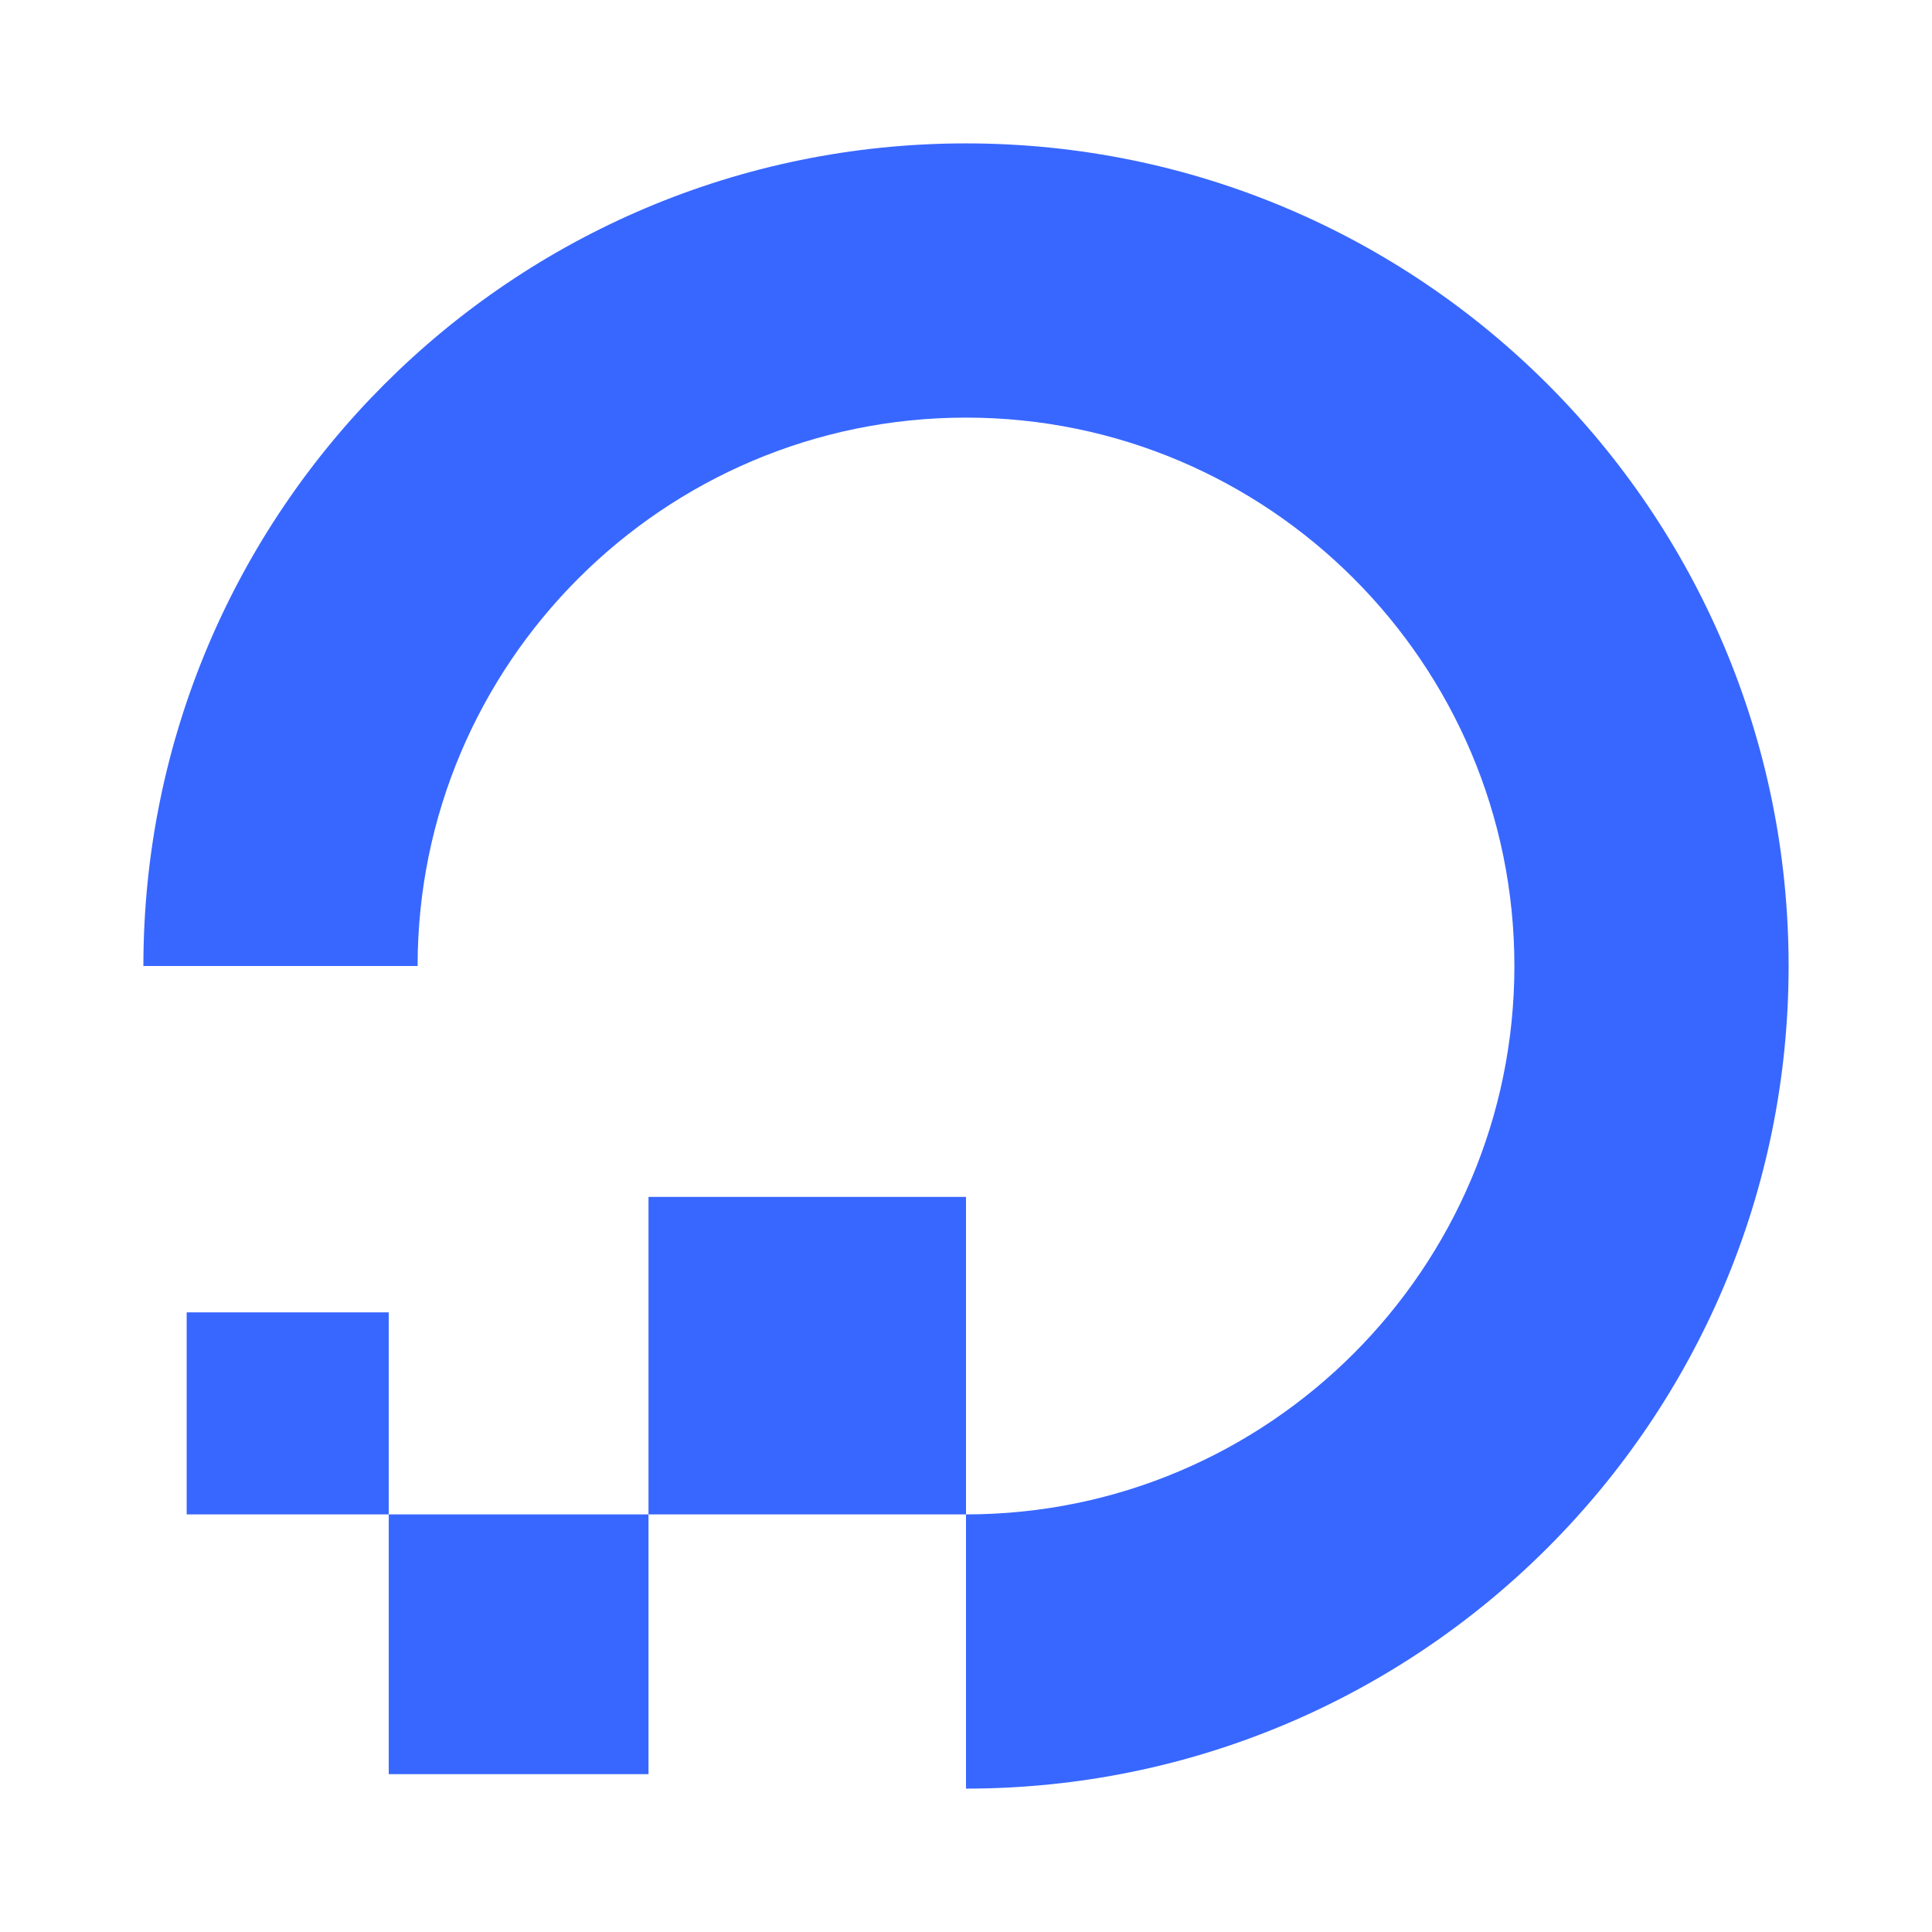 <svg id="Layer_1" data-name="Layer 1" xmlns="http://www.w3.org/2000/svg" xmlns:xlink="http://www.w3.org/1999/xlink" viewBox="0 0 512 512"><defs><style>.cls-1{fill:none;}.cls-2{clip-path:url(#clip-path);}.cls-3{fill:#3867ff;}</style><clipPath id="clip-path"><rect class="cls-1" width="512" height="512"/></clipPath></defs><title>do</title><g class="cls-2"><path class="cls-3" d="M110.67,256c0-80.14,65.19-145.33,145.33-145.33S401.33,175.86,401.33,256,336.14,401.33,256,401.33V474c120.4,0,218-97.6,218-218S376.4,38,256,38,38,135.6,38,256Z"/><rect class="cls-3" x="171.86" y="317.19" width="84.14" height="84.14"/><rect class="cls-3" x="103.02" y="401.33" width="68.84" height="68.84"/><rect class="cls-3" x="49.47" y="347.79" width="53.54" height="53.54"/></g></svg>